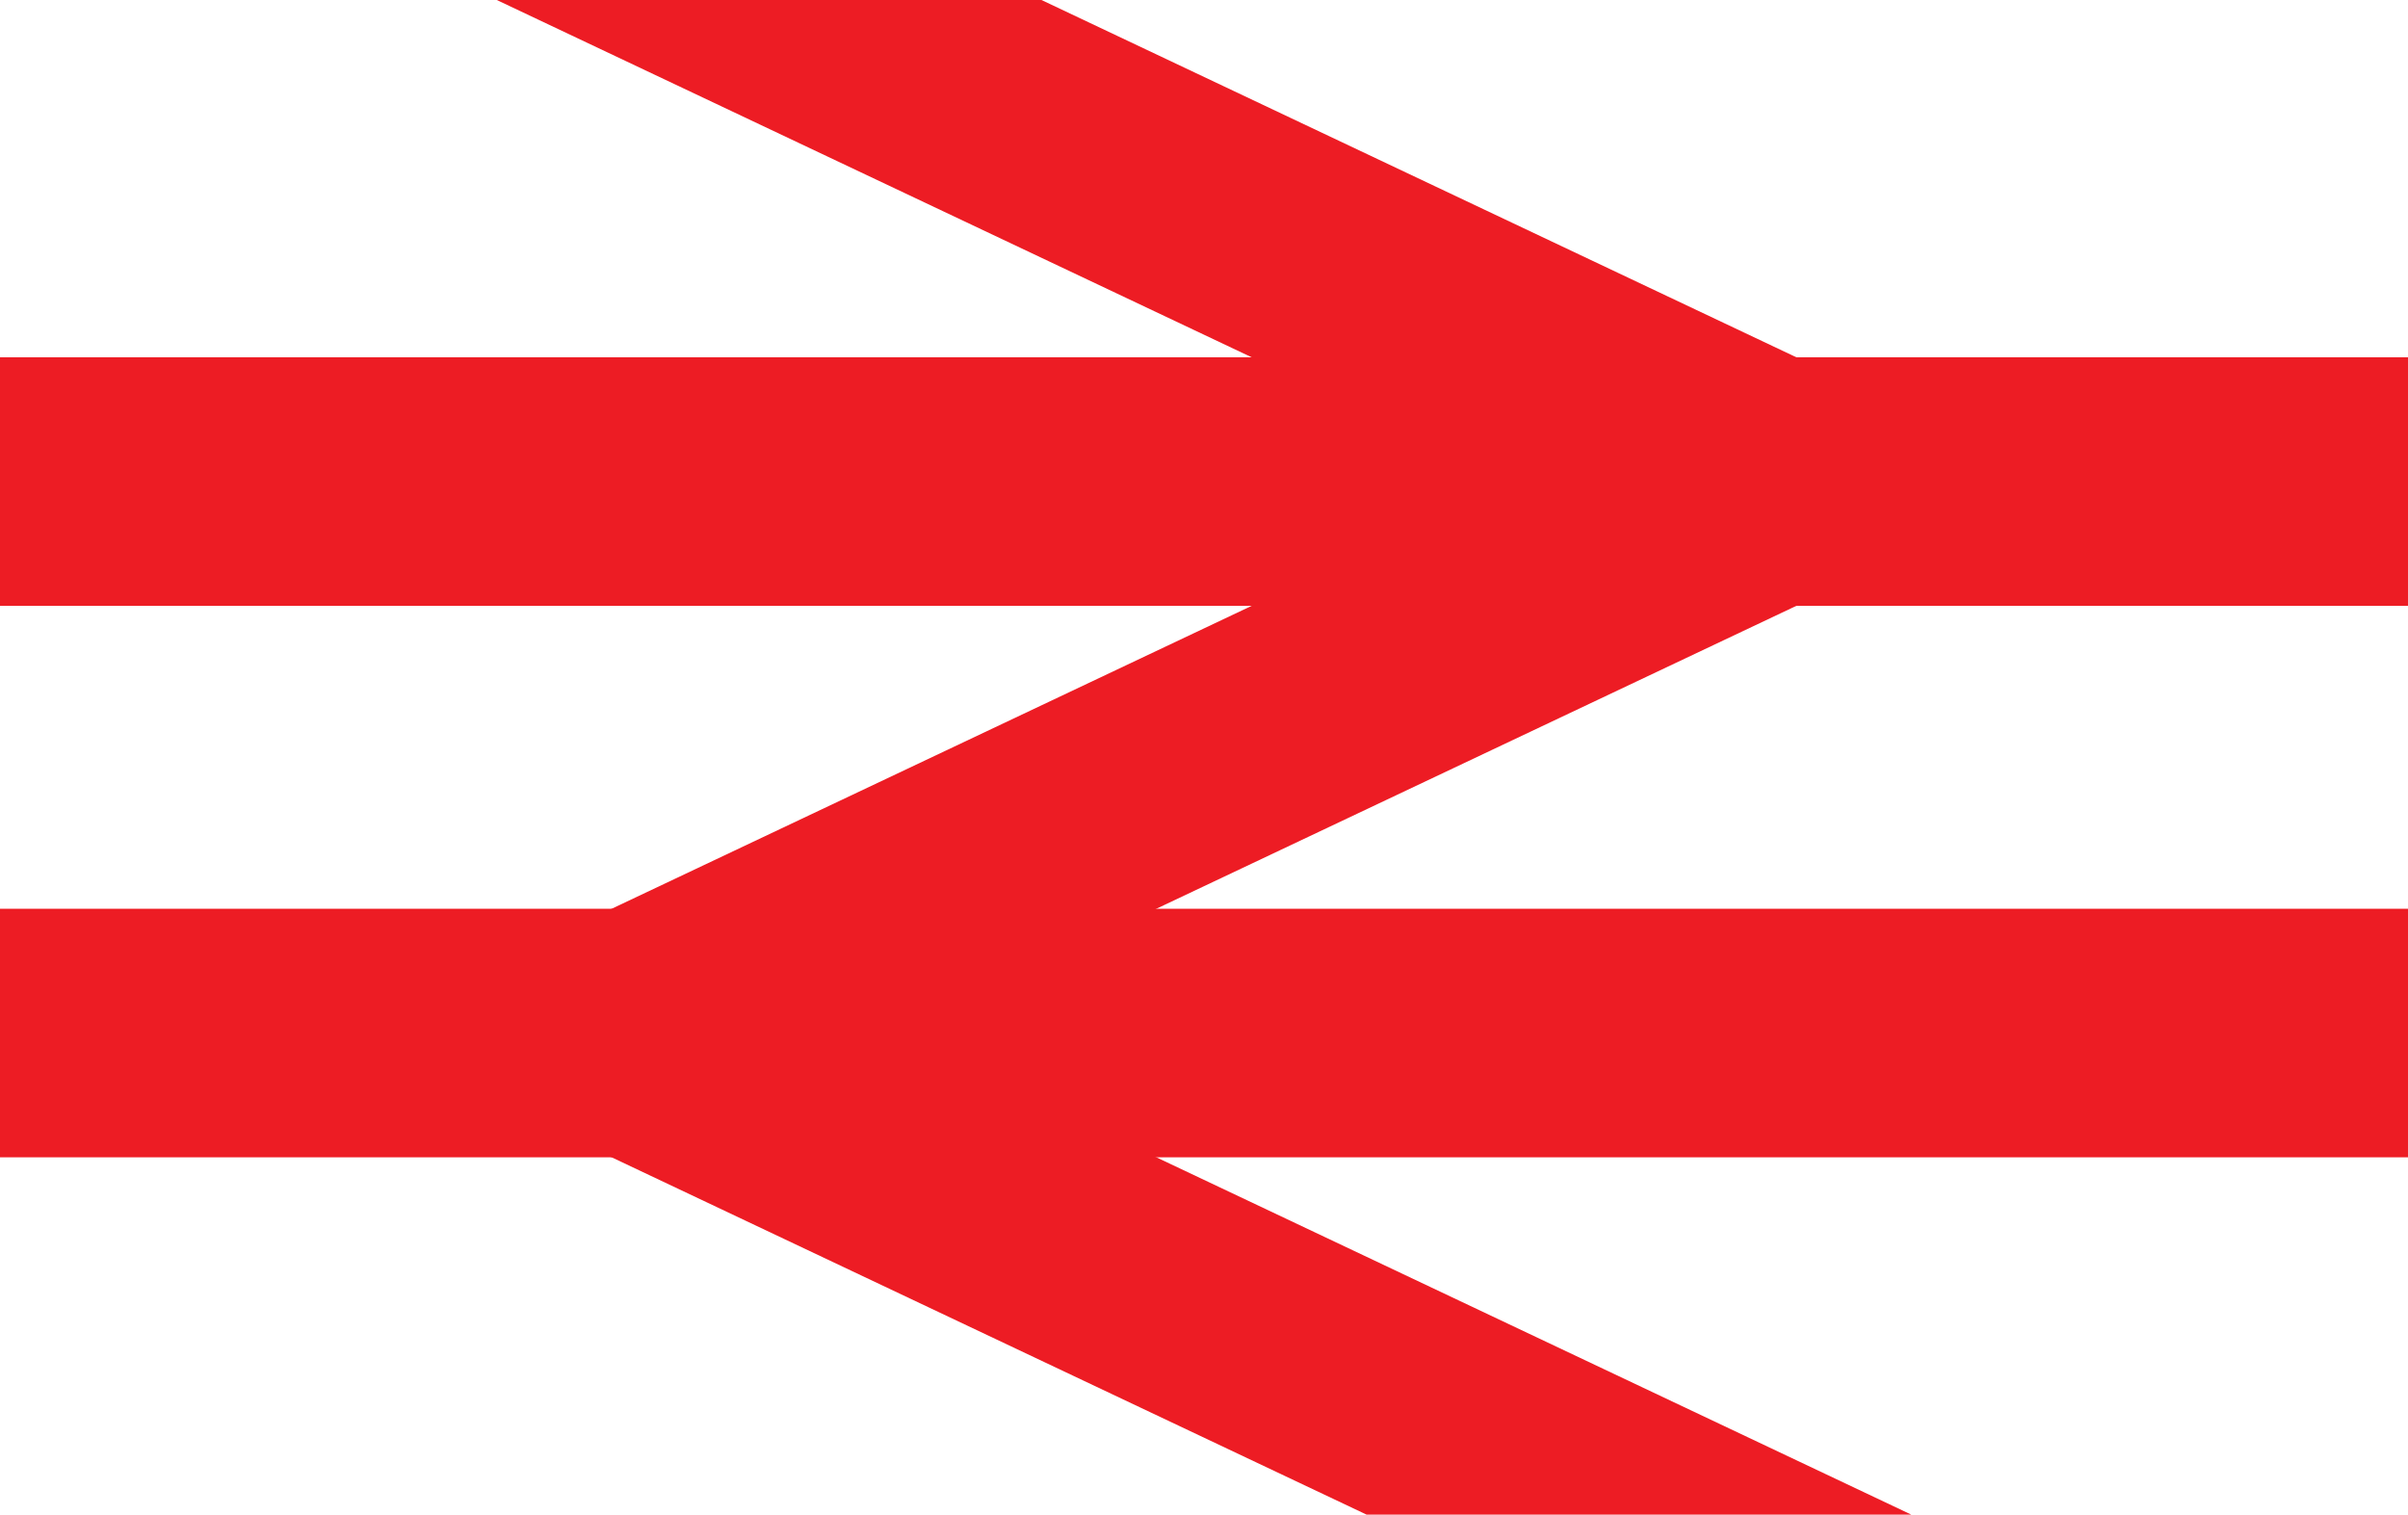 <svg xmlns="http://www.w3.org/2000/svg" width="62" height="39"><g stroke="#ED1C24" fill="none"><path d="m1-8.9 45 21.3-30 14.2 45 21.3" stroke-width="6"/><path d="M0 12.4h62m0 14.2H0" stroke-width="6.4"/></g></svg>